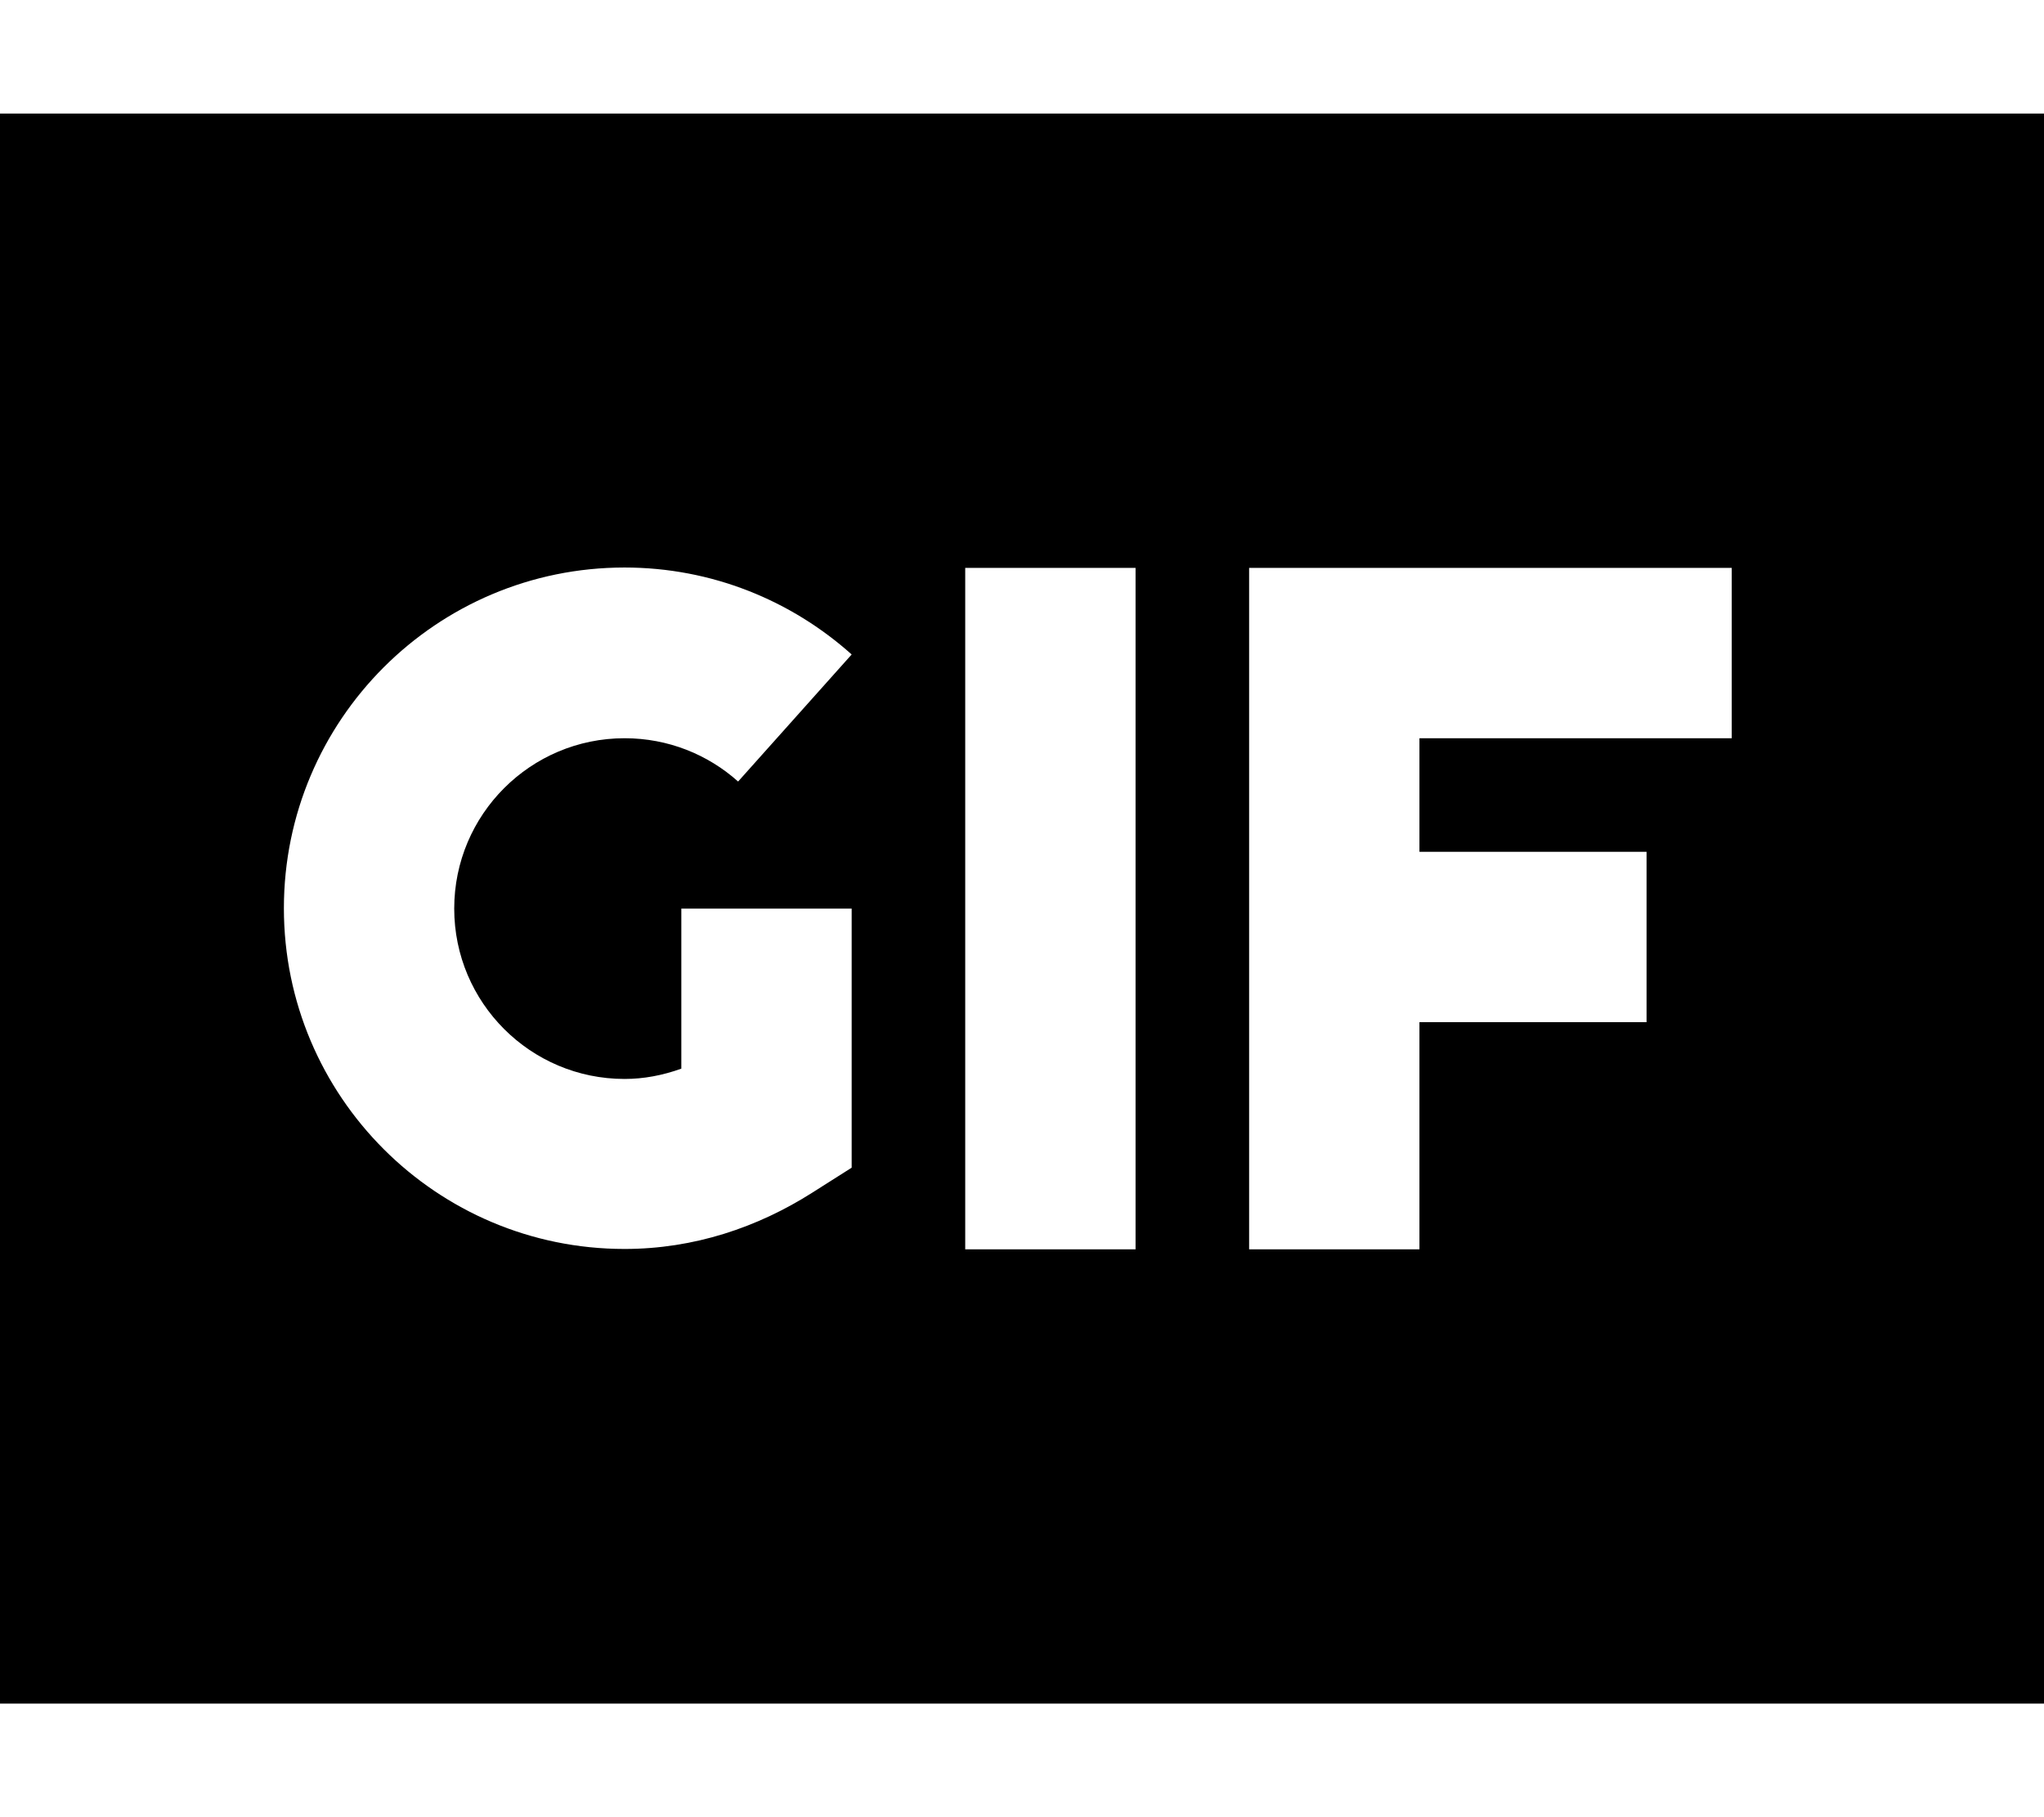 <svg xmlns="http://www.w3.org/2000/svg" viewBox="0 0 576 512"><!--! Font Awesome Pro 6.5.2 by @fontawesome - https://fontawesome.com License - https://fontawesome.com/license (Commercial License) Copyright 2024 Fonticons, Inc. --><path d="M0 32H576V480H0V32zM320 160H272v24V328v24h48V328 184 160zm32 0v24 80 64 24h48V328 288h40 24V240H440 400V208h64 24V160H464 376 352zM128 256c0-26.5 21.5-48 48-48c12.3 0 23.5 4.6 32 12.2l32-35.8c-17-15.2-39.4-24.5-64-24.5c-53 0-96 43-96 96s43 96 96 96c19.6 0 37.5-6.1 52.8-15.8l11.2-7.1V315.9 280 256H192v24 21.1c-5.3 1.9-10.6 2.9-16 2.9c-26.5 0-48-21.5-48-48z"/></svg>
